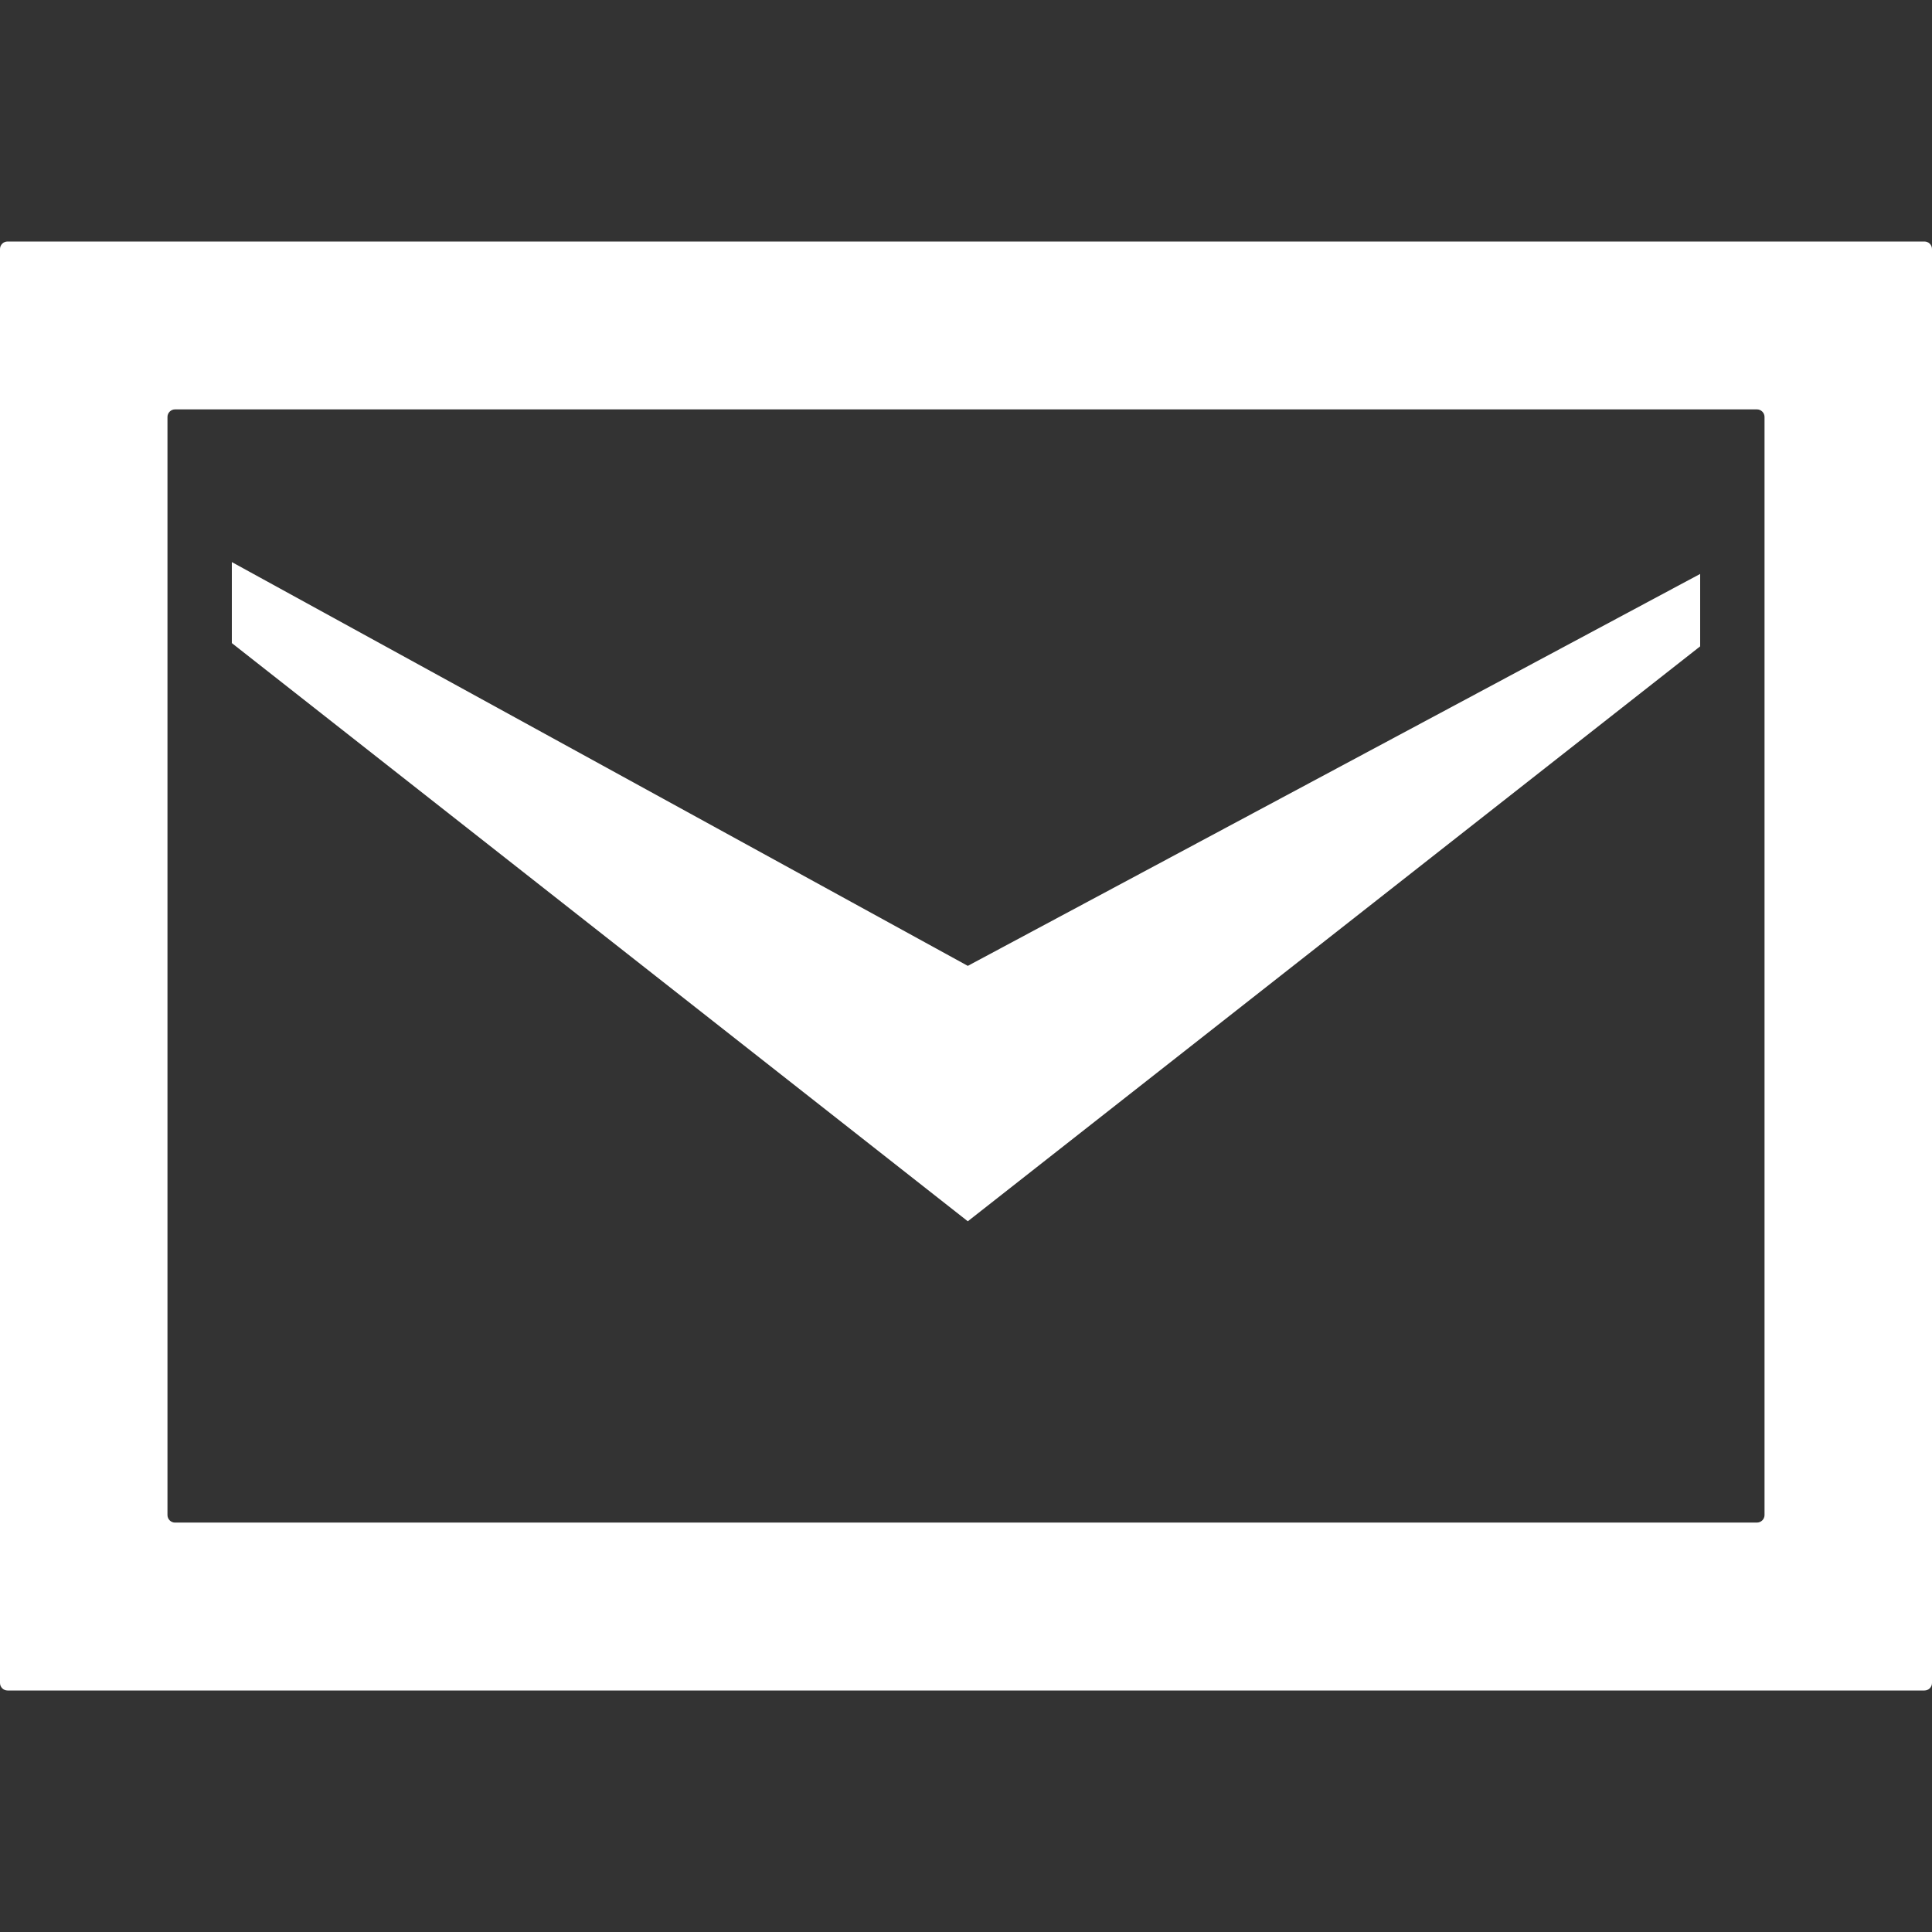 <svg width="60" height="60" viewBox="0 0 60 60" fill="none" xmlns="http://www.w3.org/2000/svg">
<rect x="0" y="0" width="60" height="60" fill="#333333" stroke="none"/>
<g id="&#227;&#131;&#161;&#227;&#131;&#188;&#227;&#131;&#171;&#227;&#129;&#174;&#227;&#130;&#162;&#227;&#130;&#164;&#227;&#130;&#179;&#227;&#131;&#179;&#231;&#180;&#160;&#230;&#157;&#144; &#227;&#129;&#157;&#227;&#129;&#174;3 1">
<g id="Group">
<path id="Vector" d="M52.8 17.824V20.073L30.056 37.928L7.2 19.972V17.456L30.056 29.996L52.8 17.824Z" fill="white"/>
<g id="Group_2">
<path id="Vector_2" d="M0.234 7.5C0.105 7.5 0 7.605 0 7.734V52.266C0 52.395 0.105 52.5 0.234 52.5H59.766C59.895 52.5 60 52.395 60 52.266V7.734C60 7.605 59.895 7.5 59.766 7.5H0.234ZM5.436 47.286C5.307 47.286 5.201 47.18 5.201 47.051V12.949C5.201 12.82 5.307 12.714 5.436 12.714H54.564C54.693 12.714 54.799 12.82 54.799 12.949V47.051C54.799 47.18 54.693 47.285 54.564 47.285H5.436V47.286Z" fill="white"/>
</g>
</g>
</g>
</svg>
